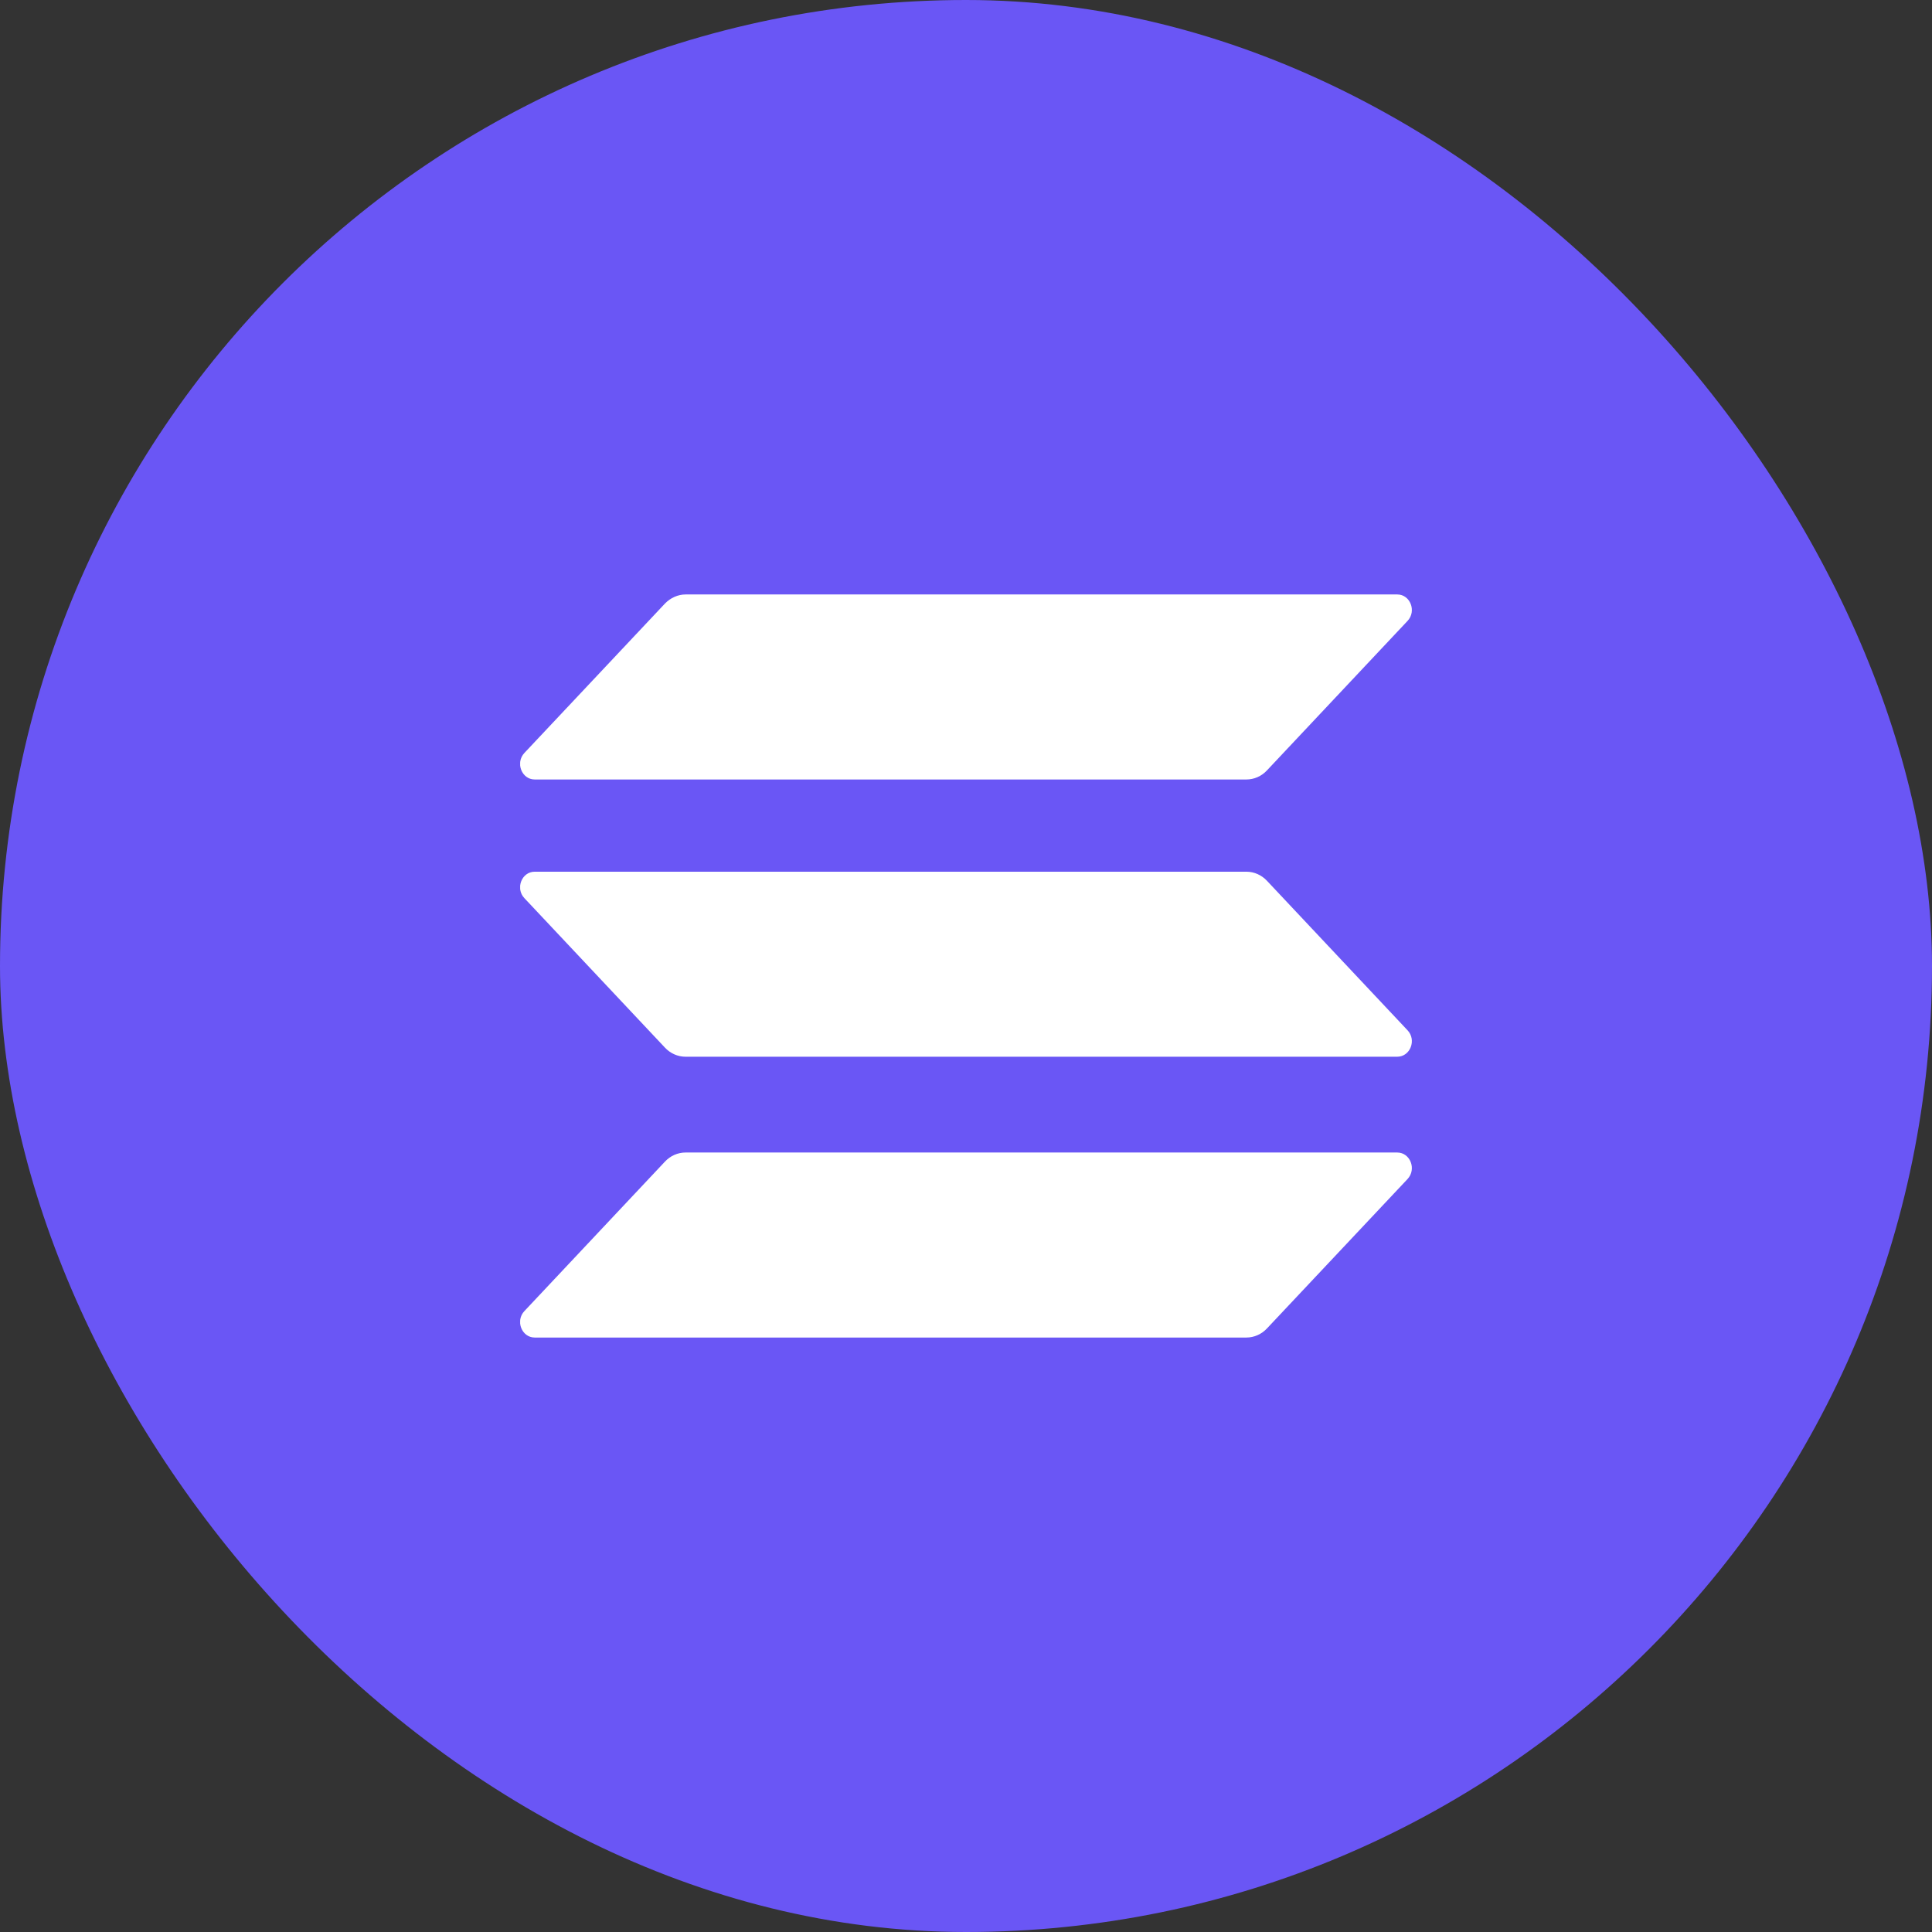 <svg width="26" height="26" viewBox="0 0 26 26" fill="none" xmlns="http://www.w3.org/2000/svg">
<rect x="0" y="0" width="26" height="26" fill="#333333" stroke="none"/>
<rect width="26" height="26" rx="13" fill="#6A56F5"/>
<g clip-path="url(#clip0_579_4320)">
<path d="M8.949 15.632C9.021 15.555 9.121 15.51 9.226 15.51H18.803C18.979 15.51 19.066 15.735 18.942 15.867L17.05 17.878C16.978 17.955 16.878 18 16.773 18H7.196C7.021 18 6.933 17.775 7.057 17.644L8.949 15.632Z" fill="white"/>
<path d="M8.949 8.122C9.024 8.045 9.124 8 9.227 8H18.804C18.979 8 19.066 8.225 18.942 8.356L17.05 10.368C16.978 10.445 16.879 10.49 16.773 10.49H7.196C7.021 10.49 6.933 10.265 7.057 10.133L8.949 8.122Z" fill="white"/>
<path d="M17.05 11.853C16.978 11.776 16.878 11.731 16.773 11.731H7.196C7.021 11.731 6.933 11.956 7.057 12.087L8.949 14.099C9.021 14.176 9.121 14.221 9.226 14.221H18.803C18.979 14.221 19.066 13.996 18.942 13.865L17.05 11.853Z" fill="white"/>
</g>
<defs>
<clipPath id="clip0_579_4320">
<rect width="12" height="10" fill="white" transform="translate(7 8)"/>
</clipPath>
</defs>
</svg>
